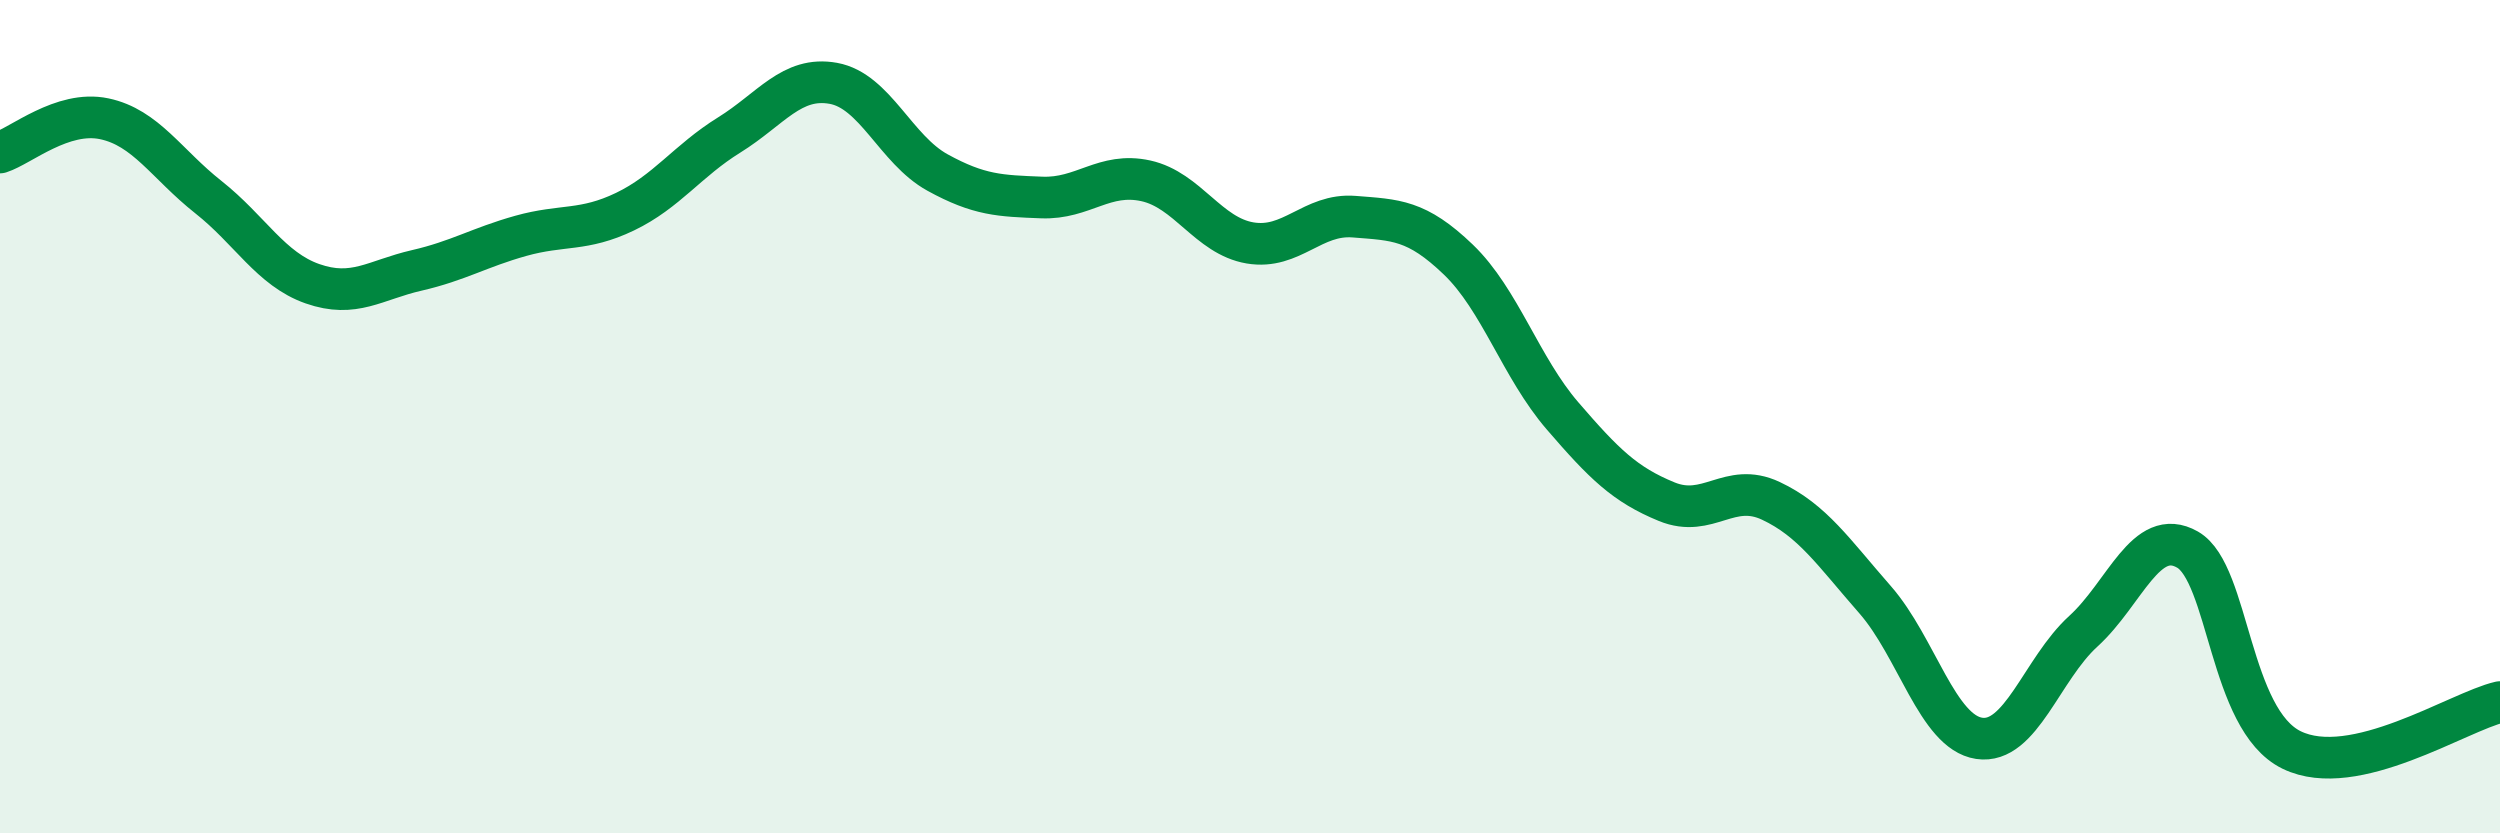 
    <svg width="60" height="20" viewBox="0 0 60 20" xmlns="http://www.w3.org/2000/svg">
      <path
        d="M 0,3.66 C 0.5,3.5 1.5,2.64 2.5,2.85 C 3.5,3.06 4,3.94 5,4.73 C 6,5.52 6.5,6.46 7.5,6.81 C 8.5,7.16 9,6.72 10,6.49 C 11,6.26 11.5,5.94 12.5,5.66 C 13.5,5.38 14,5.56 15,5.08 C 16,4.6 16.5,3.86 17.5,3.24 C 18.5,2.62 19,1.82 20,2 C 21,2.18 21.5,3.59 22.5,4.14 C 23.5,4.69 24,4.7 25,4.74 C 26,4.78 26.5,4.12 27.5,4.34 C 28.5,4.56 29,5.66 30,5.83 C 31,6 31.5,5.12 32.5,5.2 C 33.5,5.28 34,5.27 35,6.23 C 36,7.19 36.5,8.82 37.5,9.98 C 38.5,11.14 39,11.63 40,12.04 C 41,12.45 41.5,11.55 42.5,12.02 C 43.5,12.49 44,13.25 45,14.39 C 46,15.53 46.5,17.57 47.5,17.72 C 48.5,17.87 49,16.06 50,15.15 C 51,14.24 51.5,12.62 52.5,13.19 C 53.5,13.76 53.5,17.27 55,18 C 56.5,18.73 59,17.08 60,16.85L60 20L0 20Z"
        fill="#008740"
        opacity="0.1"
        stroke-linecap="round"
        stroke-linejoin="round"
      />
      <path
        d="M 0,3.66 C 0.5,3.5 1.5,2.64 2.5,2.85 C 3.5,3.06 4,3.94 5,4.73 C 6,5.52 6.5,6.46 7.5,6.81 C 8.5,7.16 9,6.72 10,6.49 C 11,6.26 11.5,5.94 12.5,5.66 C 13.5,5.38 14,5.56 15,5.08 C 16,4.6 16.5,3.86 17.5,3.24 C 18.5,2.62 19,1.82 20,2 C 21,2.18 21.5,3.59 22.5,4.14 C 23.5,4.69 24,4.7 25,4.74 C 26,4.78 26.5,4.12 27.5,4.34 C 28.5,4.56 29,5.66 30,5.83 C 31,6 31.5,5.12 32.5,5.2 C 33.5,5.28 34,5.27 35,6.23 C 36,7.19 36.5,8.82 37.5,9.98 C 38.5,11.14 39,11.63 40,12.04 C 41,12.45 41.5,11.55 42.5,12.02 C 43.5,12.49 44,13.25 45,14.39 C 46,15.53 46.5,17.57 47.5,17.72 C 48.5,17.87 49,16.06 50,15.15 C 51,14.24 51.5,12.62 52.5,13.19 C 53.5,13.76 53.5,17.27 55,18 C 56.5,18.73 59,17.08 60,16.85"
        stroke="#008740"
        stroke-width="1"
        fill="none"
        stroke-linecap="round"
        stroke-linejoin="round"
      />
    </svg>
  